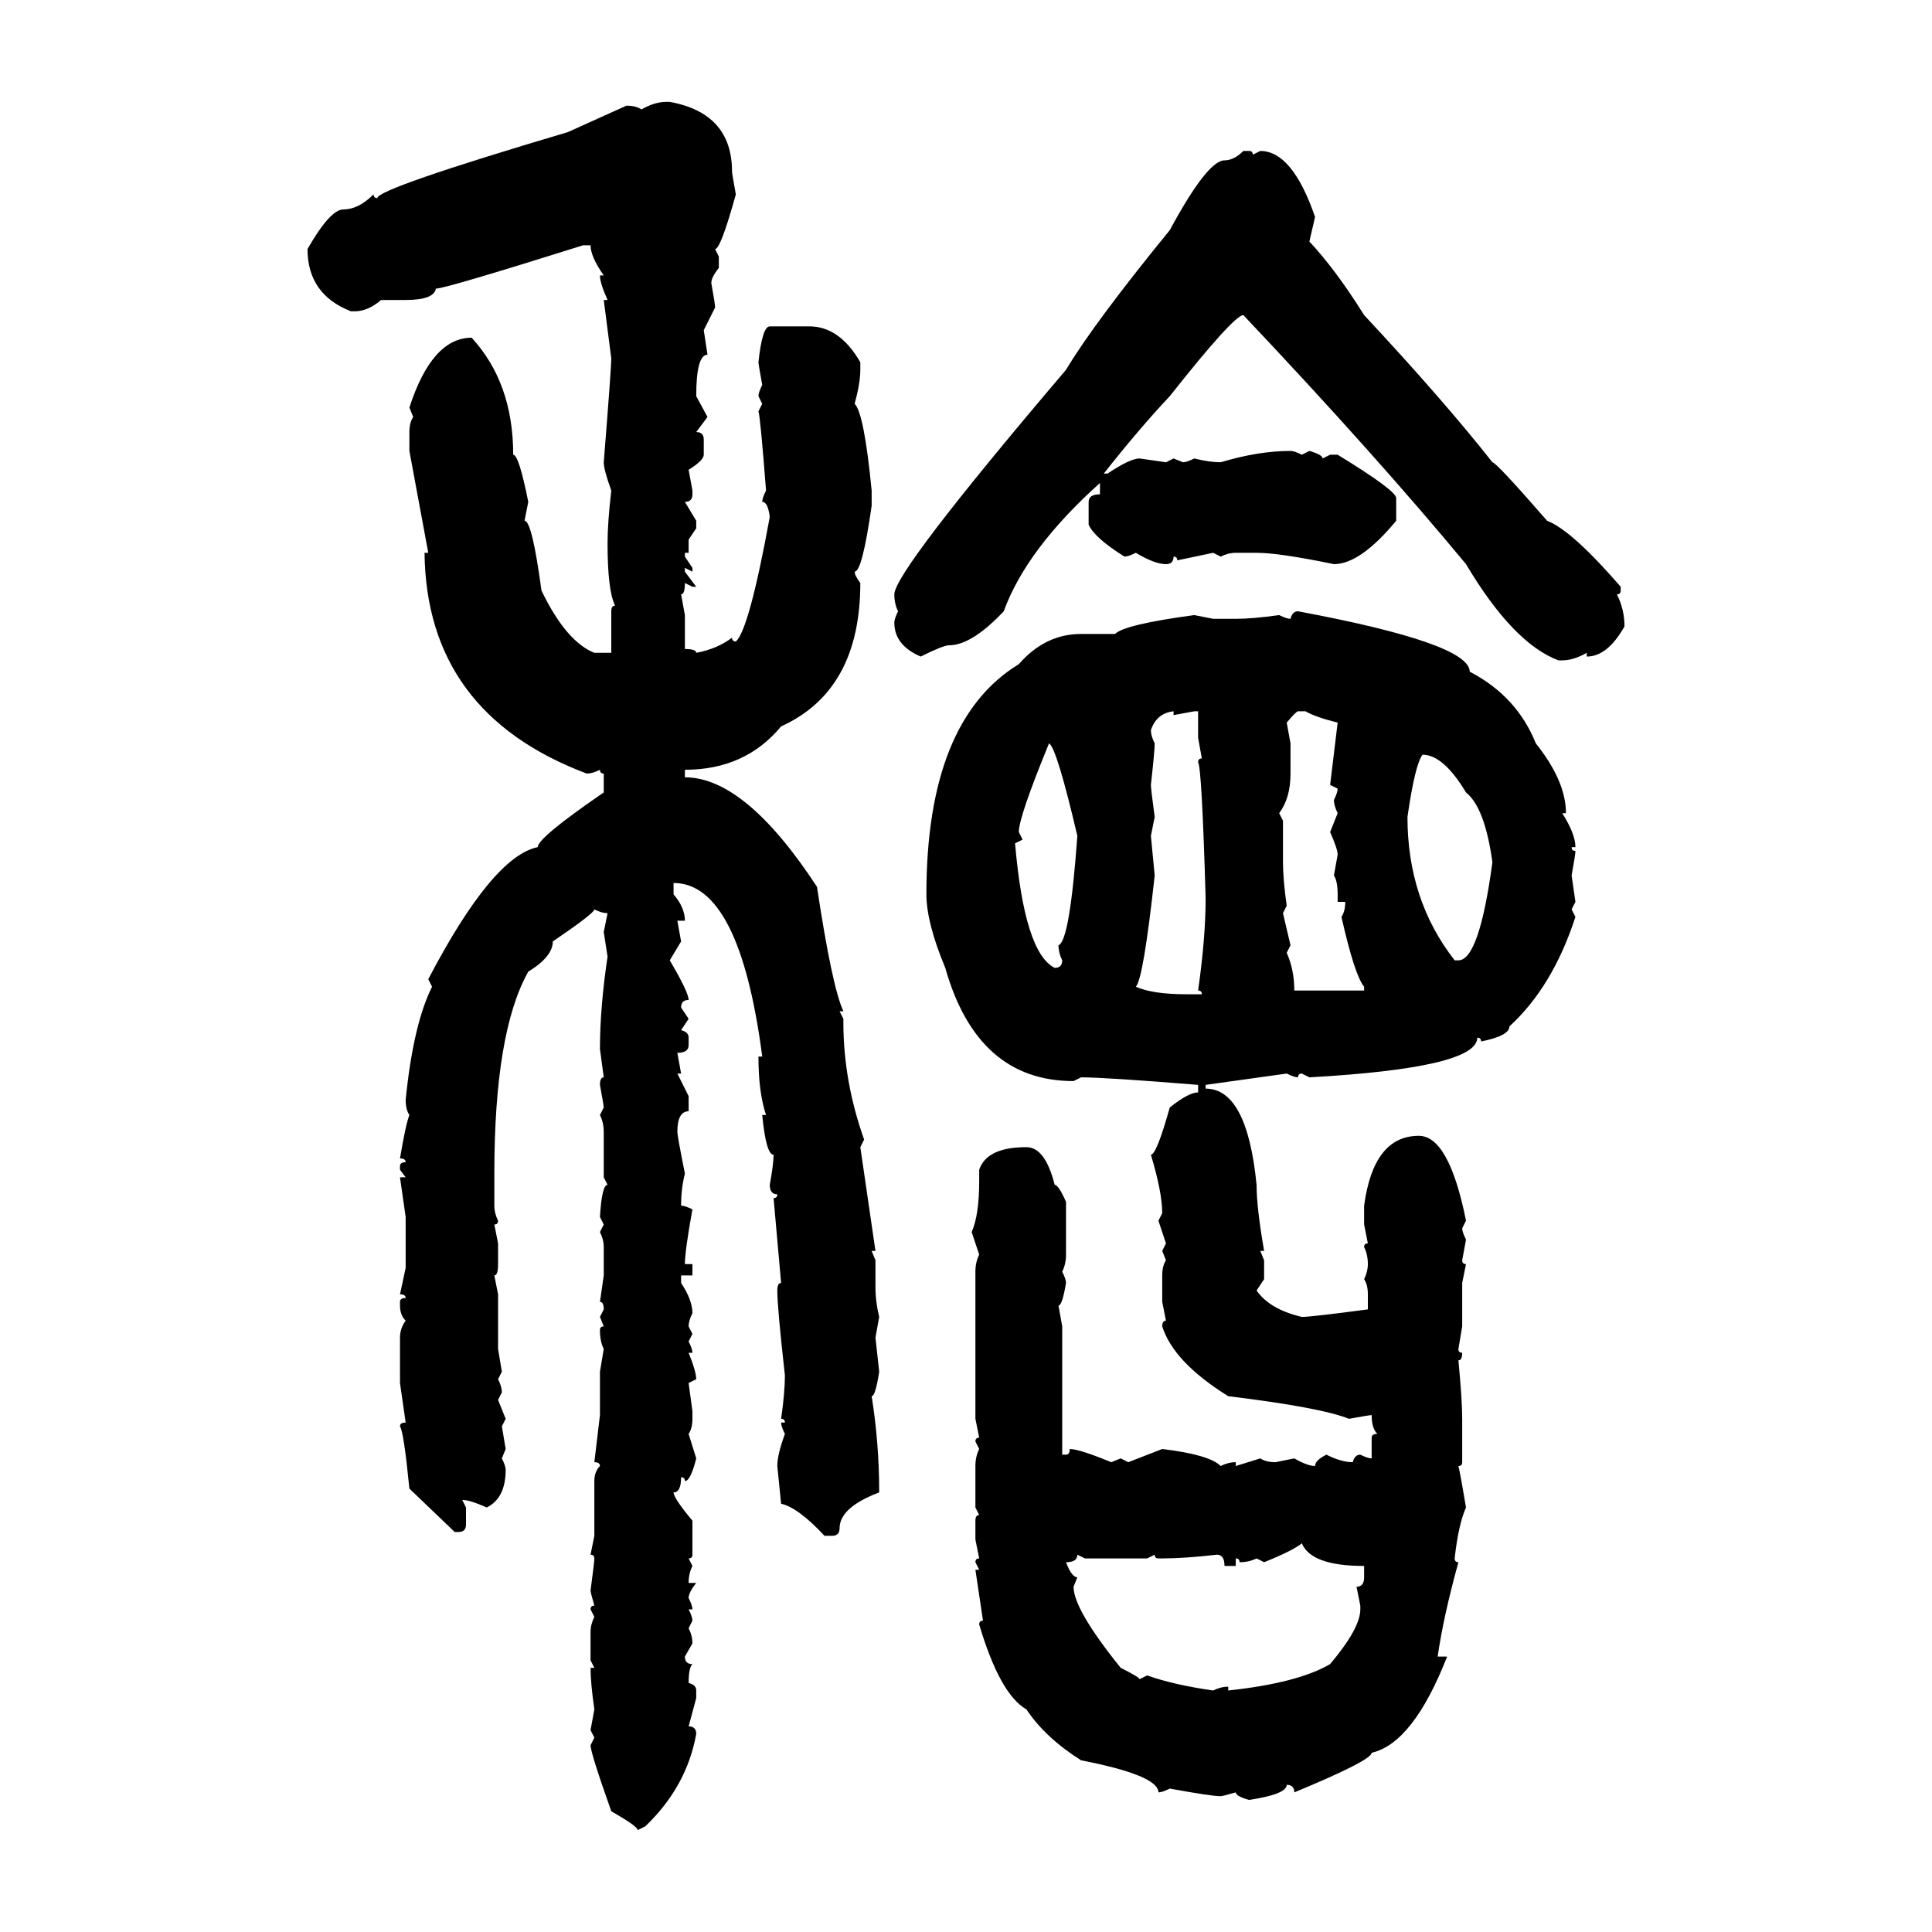 <svg xmlns="http://www.w3.org/2000/svg" xmlns:xlink="http://www.w3.org/1999/xlink" width="300" height="300"><path d="M103.42 15.82L103.42 15.82L104.00 15.82Q113.67 17.58 113.67 26.66L113.67 26.66Q113.67 26.95 114.26 30.18L114.26 30.18Q111.91 38.67 111.04 38.67L111.04 38.67L111.62 39.84L111.62 41.60Q110.45 43.07 110.45 43.95L110.45 43.95Q111.04 47.17 111.04 47.75L111.04 47.75L109.28 51.27L109.86 55.08Q108.11 55.08 108.11 61.52L108.11 61.52L109.86 64.75L108.11 67.09Q109.28 67.09 109.28 68.26L109.28 68.26L109.28 70.61Q109.28 71.48 106.93 72.95L106.93 72.95L107.52 76.17L107.52 76.76Q107.52 77.93 106.35 77.93L106.35 77.93L108.11 80.86L108.11 82.03L106.93 83.79L106.93 85.84L106.35 85.84L106.35 86.43L107.52 88.18L107.52 88.77L106.35 88.18L106.35 88.77L108.11 91.11L107.52 91.11L106.35 90.53Q106.35 92.29 105.76 92.29L105.76 92.29L106.35 95.51L106.35 100.78Q108.11 100.78 108.11 101.37L108.11 101.37Q111.33 100.78 113.67 99.02L113.67 99.02Q113.67 99.61 114.26 99.61L114.26 99.61Q116.31 97.85 119.53 80.27L119.53 80.27Q119.24 77.93 118.36 77.93L118.36 77.93Q118.36 77.34 118.95 76.17L118.95 76.17Q118.07 64.75 117.77 63.87L117.77 63.87L118.36 62.70L117.77 61.52Q117.77 60.94 118.36 59.77L118.36 59.77Q117.77 56.54 117.77 56.25L117.77 56.25Q118.36 50.68 119.53 50.68L119.53 50.68L125.68 50.68Q130.37 50.68 133.59 56.25L133.59 56.25L133.59 57.42Q133.59 59.47 132.71 62.70L132.71 62.70Q134.18 64.16 135.35 76.17L135.35 76.17L135.35 78.52Q133.89 88.77 132.71 88.77L132.71 88.77Q132.71 89.36 133.59 90.53L133.59 90.53Q133.59 107.23 121.29 112.79L121.29 112.79Q115.72 119.53 106.35 119.53L106.35 119.53L106.35 120.70Q115.72 120.70 126.86 137.70L126.86 137.70Q129.20 153.22 130.96 157.03L130.96 157.03L130.37 157.03L130.96 158.20L130.96 158.79Q130.96 167.87 134.18 176.95L134.18 176.95L133.59 178.13L135.94 194.24L135.35 194.24L135.94 195.70L135.94 199.80Q135.94 202.15 136.52 204.49L136.52 204.49L135.94 207.71L136.52 212.99Q135.94 216.80 135.35 216.80L135.35 216.80Q136.52 224.12 136.52 231.74L136.52 231.74Q130.37 234.08 130.37 237.30L130.37 237.30Q130.37 238.48 129.20 238.48L129.20 238.48L128.03 238.48Q123.93 234.08 121.29 233.50L121.29 233.50L120.70 227.64Q120.70 225.88 121.88 222.66L121.88 222.66Q121.29 221.48 121.29 220.90L121.29 220.90L121.88 220.90Q121.88 220.31 121.29 220.31L121.29 220.31Q121.88 216.21 121.88 213.57L121.88 213.57Q120.70 203.03 120.70 200.39L120.70 200.39Q120.70 199.22 121.29 199.22L121.29 199.22L120.12 186.04Q120.70 186.04 120.70 185.45L120.70 185.45Q119.53 185.45 119.53 183.98L119.53 183.98Q120.12 180.76 120.12 179.30L120.12 179.30Q118.95 179.30 118.36 173.14L118.36 173.14L118.95 173.14Q117.77 169.63 117.77 164.06L117.77 164.06L118.36 164.06Q114.84 137.11 104.59 137.11L104.59 137.11L104.59 138.87Q106.35 140.92 106.35 142.97L106.35 142.97L105.18 142.97L105.76 146.19L104.00 149.12Q106.93 154.10 106.93 155.27L106.93 155.27Q105.76 155.27 105.76 156.45L105.76 156.45L106.93 158.20L105.76 159.96Q106.93 160.25 106.93 161.13L106.93 161.13L106.93 162.30Q106.93 163.48 105.18 163.48L105.18 163.48L105.76 166.70L105.18 166.70L106.93 170.21L106.93 172.56Q105.18 172.56 105.18 175.78L105.18 175.78Q105.18 176.37 106.35 182.23L106.35 182.23Q105.76 184.57 105.76 187.21L105.76 187.21Q106.35 187.21 107.52 187.79L107.52 187.79Q106.35 194.24 106.35 196.29L106.35 196.29L107.52 196.29L107.52 198.05L105.76 198.05L105.76 199.22Q107.52 201.86 107.52 203.91L107.52 203.91Q106.93 205.08 106.93 205.96L106.93 205.96L107.52 207.13L106.93 208.30Q107.52 209.47 107.52 210.06L107.52 210.06L106.93 210.06Q108.11 212.99 108.11 214.16L108.11 214.16L106.93 214.75L107.52 219.14L107.52 220.31Q107.52 221.78 106.93 222.66L106.93 222.66L108.11 226.46Q107.23 229.98 106.35 229.98L106.35 229.98Q106.35 229.39 105.76 229.39L105.76 229.39Q105.76 231.74 104.59 231.74L104.59 231.74Q104.59 232.62 107.52 236.13L107.52 236.13L107.52 241.41Q107.52 241.99 106.93 241.99L106.93 241.99L107.52 243.16Q106.93 244.34 106.93 245.80L106.93 245.80L108.11 245.80Q106.93 247.27 106.93 248.14L106.93 248.14Q107.52 249.32 107.52 249.90L107.52 249.90L106.93 249.90Q107.52 251.07 107.52 251.66L107.52 251.66L106.93 252.83Q107.52 254.00 107.52 255.18L107.52 255.18L106.35 257.23Q106.35 258.40 107.52 258.40L107.52 258.40Q106.93 258.98 106.93 261.33L106.93 261.33Q108.11 261.62 108.11 262.50L108.11 262.50L108.11 263.67L106.93 268.07Q108.11 268.07 108.11 269.24L108.11 269.24Q106.64 277.44 100.20 283.59L100.20 283.59L99.02 284.18Q99.02 283.59 94.92 281.25L94.92 281.25Q91.70 272.17 91.70 271.00L91.70 271.00L92.29 269.82L91.70 268.65L92.29 265.43Q91.70 261.33 91.70 258.98L91.70 258.98L92.29 258.98L91.70 257.81L91.70 253.42Q91.70 252.25 92.29 251.07L92.29 251.07L91.70 249.90Q91.70 249.32 92.29 249.32L92.29 249.32Q91.70 247.27 91.70 246.97L91.70 246.97Q92.29 242.58 92.29 241.99L92.29 241.99Q92.29 241.41 91.70 241.41L91.70 241.41L92.29 238.48L92.29 229.98Q92.29 228.52 93.16 227.64L93.16 227.64Q93.16 227.05 92.29 227.05L92.29 227.05L93.16 219.73L93.16 212.99L93.75 209.47Q93.16 208.30 93.16 206.54L93.16 206.54Q93.16 205.96 93.75 205.96L93.75 205.96L93.16 204.49L93.75 203.32Q93.75 202.15 93.16 202.15L93.16 202.15L93.75 198.05L93.75 193.65Q93.75 192.48 93.16 191.31L93.16 191.31L93.75 190.14L93.16 188.96Q93.46 183.98 94.34 183.98L94.34 183.98L93.75 182.81L93.75 175.78Q93.75 174.32 93.16 173.14L93.16 173.14L93.75 171.97Q93.75 171.68 93.16 168.46L93.16 168.46Q93.16 167.29 93.75 167.29L93.75 167.29L93.16 162.89Q93.16 156.45 94.34 148.54L94.34 148.54L93.75 144.73L94.34 141.80Q93.46 141.80 92.29 141.21L92.29 141.21Q92.29 141.80 85.84 146.19L85.84 146.19Q85.84 148.54 82.03 150.88L82.03 150.88Q76.76 160.25 76.76 182.23L76.76 182.23L76.76 187.21Q76.76 188.38 77.34 189.55L77.34 189.55Q77.34 190.14 76.76 190.14L76.76 190.14L77.34 193.07L77.34 196.29Q77.34 198.05 76.76 198.05L76.76 198.05L77.34 200.98L77.34 209.47L77.93 212.99L77.34 214.16Q77.93 215.33 77.93 216.21L77.93 216.21L77.34 217.38L78.52 220.31L77.93 221.48L78.52 225L77.93 226.46Q78.52 227.64 78.52 228.22L78.52 228.22Q78.52 232.62 75.59 234.08L75.59 234.08Q72.95 232.91 71.78 232.91L71.78 232.91L72.36 234.08L72.36 236.72Q72.36 237.89 71.19 237.89L71.19 237.89L70.61 237.89L63.57 231.15Q62.70 222.36 62.11 221.48L62.11 221.48Q62.11 220.90 62.99 220.90L62.99 220.90L62.11 214.75L62.11 207.71Q62.11 206.25 62.99 205.08L62.99 205.08Q62.11 204.20 62.11 202.73L62.11 202.73L62.11 202.15Q62.11 201.56 62.99 201.56L62.99 201.56Q62.99 200.98 62.11 200.98L62.11 200.98L62.99 196.88L62.99 188.96L62.11 182.81L62.99 182.81L62.11 181.64L62.11 181.05Q62.11 180.47 62.99 180.47L62.99 180.47Q62.99 179.88 62.11 179.88L62.11 179.88Q62.99 174.61 63.57 173.14L63.57 173.14Q62.99 172.27 62.99 170.80L62.99 170.80Q64.16 159.08 67.09 153.22L67.09 153.22L66.50 152.05Q76.46 133.01 83.50 131.54L83.50 131.54Q83.50 130.08 93.75 123.05L93.75 123.05L93.75 120.12Q93.16 120.12 93.16 119.53L93.16 119.53Q91.99 120.12 91.11 120.12L91.11 120.12Q66.21 110.74 65.92 85.84L65.92 85.84L66.50 85.84L63.57 70.02L63.57 67.09Q63.57 65.63 64.16 64.75L64.16 64.75L63.57 63.28Q67.09 52.44 73.24 52.44L73.24 52.44Q79.69 59.47 79.69 70.61L79.69 70.61Q80.57 70.61 82.03 77.93L82.03 77.93L81.45 80.86Q82.62 80.86 84.08 91.70L84.08 91.70Q87.89 99.61 92.29 101.37L92.29 101.37L94.92 101.37L94.92 94.92Q94.92 94.04 95.51 94.04L95.51 94.04Q94.34 91.70 94.34 84.38L94.34 84.38Q94.34 81.15 94.92 76.17L94.92 76.17Q93.75 72.95 93.75 71.78L93.75 71.78Q94.92 57.13 94.92 55.66L94.92 55.66L93.75 46.58L94.34 46.58Q93.16 43.95 93.16 42.77L93.16 42.77L93.75 42.77Q91.70 39.84 91.70 38.09L91.70 38.09L90.53 38.09Q69.14 44.82 67.68 44.82L67.68 44.82Q67.38 46.58 62.99 46.58L62.99 46.58L59.18 46.58Q57.13 48.34 55.08 48.34L55.08 48.34L54.49 48.34Q47.75 45.70 47.75 38.67L47.75 38.67Q51.27 32.52 53.32 32.52L53.32 32.52Q55.66 32.52 58.01 30.18L58.01 30.18Q58.01 30.76 58.59 30.76L58.59 30.76Q58.59 29.30 88.18 20.51L88.18 20.51L97.27 16.41Q98.73 16.41 99.61 16.99L99.61 16.99Q101.66 15.82 103.42 15.82ZM193.07 23.44L193.07 23.44L193.95 23.44Q194.53 23.44 194.53 24.02L194.53 24.02L195.70 23.44Q200.68 23.44 204.20 33.69L204.20 33.69L203.32 37.50Q207.42 41.89 211.82 48.93L211.82 48.93Q224.12 62.11 231.74 71.78L231.74 71.78Q232.32 71.78 240.23 80.86L240.23 80.86Q244.04 82.32 251.66 91.11L251.66 91.11L251.66 91.70Q251.66 92.29 251.07 92.29L251.07 92.29Q252.25 94.63 252.25 97.27L252.25 97.27Q249.61 101.95 246.39 101.95L246.39 101.95L246.39 101.37Q244.34 102.54 242.58 102.54L242.58 102.54L241.99 102.54Q234.96 99.90 227.64 87.60L227.64 87.60Q213.57 70.61 193.07 48.93L193.07 48.93Q191.60 48.93 181.64 61.52L181.64 61.52Q176.95 66.50 171.39 73.54L171.39 73.54L171.97 73.54Q175.49 71.19 176.95 71.19L176.95 71.19L181.05 71.78L182.23 71.19L183.69 71.78Q184.28 71.78 185.45 71.19L185.45 71.19Q187.79 71.78 189.55 71.78L189.55 71.78Q195.41 70.02 200.39 70.02L200.39 70.02Q200.98 70.02 202.15 70.61L202.15 70.61L203.32 70.02Q205.37 70.61 205.37 71.19L205.37 71.19L206.54 70.61L207.71 70.61Q216.80 76.17 216.80 77.34L216.80 77.34L216.80 80.86Q211.23 87.60 207.13 87.60L207.13 87.60Q198.63 85.84 195.12 85.84L195.12 85.84L191.89 85.84Q190.72 85.84 189.55 86.43L189.55 86.43L188.38 85.84L182.81 87.01Q182.81 86.43 182.23 86.43L182.23 86.43Q182.23 87.60 181.05 87.60L181.05 87.60Q179.30 87.60 176.37 85.84L176.37 85.84Q175.20 86.43 174.61 86.43L174.61 86.43Q169.92 83.50 169.04 81.45L169.04 81.45L169.04 77.93Q169.04 76.76 170.80 76.76L170.80 76.76L170.80 75Q159.38 85.25 155.86 94.92L155.86 94.92Q150.88 100.20 147.36 100.20L147.36 100.20Q146.48 100.20 142.97 101.95L142.97 101.95Q138.87 100.20 138.87 96.68L138.87 96.68Q138.87 96.09 139.45 94.92L139.45 94.92Q138.87 93.75 138.87 92.29L138.87 92.29Q138.87 88.77 165.53 57.42L165.53 57.42Q169.92 50.10 181.64 35.74L181.64 35.74Q187.50 24.90 190.14 24.90L190.14 24.90Q191.60 24.90 193.07 23.44ZM201.56 94.92L201.56 94.92Q228.22 99.90 228.22 104.30L228.22 104.30Q235.55 108.11 238.48 115.43L238.48 115.43Q243.16 121.29 243.16 126.27L243.16 126.27L242.58 126.27Q244.63 129.49 244.63 131.54L244.63 131.54L244.04 131.54Q244.04 132.13 244.63 132.13L244.63 132.13Q244.63 132.71 244.04 135.94L244.04 135.94L244.63 140.04L244.04 141.21L244.63 142.38Q241.11 153.22 234.38 159.38L234.38 159.38Q234.38 160.84 229.98 161.72L229.98 161.72Q229.98 161.13 229.39 161.13L229.39 161.13Q229.39 165.82 203.32 167.29L203.32 167.29L202.15 166.70Q201.56 166.70 201.56 167.29L201.56 167.29Q200.98 167.29 199.80 166.70L199.80 166.70L187.21 168.46L187.21 169.04Q193.65 169.04 195.12 183.98L195.12 183.98Q195.12 187.50 196.29 194.24L196.29 194.24L195.70 194.24L196.29 195.70L196.29 198.63L195.12 200.39Q197.17 203.32 202.15 204.49L202.15 204.49Q203.61 204.49 212.40 203.32L212.40 203.32L212.40 200.98Q212.40 199.51 211.82 198.63L211.82 198.63Q212.40 197.46 212.40 196.29L212.40 196.29Q212.40 194.82 211.82 193.65L211.82 193.65Q211.82 193.07 212.40 193.07L212.40 193.07L211.82 190.14L211.82 187.21Q213.28 176.37 220.31 176.37L220.31 176.37Q225 176.37 227.64 189.55L227.64 189.55L227.05 190.72Q227.05 191.31 227.64 192.48L227.64 192.48L227.05 195.70Q227.05 196.29 227.64 196.29L227.64 196.29L227.05 199.22L227.05 205.96L226.46 209.47Q226.46 210.06 227.05 210.06L227.05 210.06Q227.05 211.23 226.46 211.23L226.46 211.23Q227.05 217.38 227.05 220.31L227.05 220.31L227.05 227.05Q227.05 227.64 226.46 227.64L226.46 227.64Q226.76 228.81 227.64 234.08L227.64 234.08Q226.46 236.72 225.88 241.99L225.88 241.99Q225.88 242.58 226.46 242.58L226.46 242.58Q224.12 251.07 223.24 257.23L223.24 257.23L224.71 257.23Q219.43 270.70 212.99 272.17L212.99 272.17Q212.99 273.34 200.98 278.32L200.98 278.32Q200.98 277.15 199.80 277.15L199.80 277.15Q199.80 278.61 193.95 279.49L193.95 279.49Q191.89 278.91 191.89 278.32L191.89 278.32Q189.84 278.91 189.55 278.91L189.55 278.91Q188.09 278.91 181.64 277.73L181.64 277.73Q180.47 278.32 179.88 278.32L179.88 278.32Q179.88 275.68 167.87 273.34L167.87 273.34Q162.30 269.82 159.38 265.43L159.38 265.43Q155.27 263.09 152.05 252.25L152.05 252.25Q152.05 251.66 152.64 251.66L152.64 251.66L151.46 243.75L152.05 243.75L151.46 242.58Q151.46 241.99 152.05 241.99L152.05 241.99L151.46 239.06L151.46 236.13Q151.46 235.25 152.05 235.25L152.05 235.25L151.46 234.08L151.46 227.64Q151.46 226.17 152.05 225L152.05 225L151.46 223.83Q151.46 223.24 152.05 223.24L152.05 223.24L151.46 220.31L151.46 197.46Q151.46 196.00 152.05 194.82L152.05 194.82L150.88 191.31Q152.05 188.67 152.05 183.40L152.05 183.40L152.05 181.64Q153.22 178.13 159.38 178.13L159.38 178.13Q162.30 178.13 163.77 183.98L163.77 183.98Q164.36 183.98 165.53 186.62L165.53 186.62L165.53 194.82Q165.53 196.29 164.94 197.46L164.94 197.46Q165.53 198.63 165.53 199.22L165.53 199.22Q164.94 202.73 164.36 202.73L164.36 202.73L164.94 205.96L164.94 225.88L165.53 225.88Q166.11 225.88 166.11 225L166.11 225Q167.58 225 172.56 227.05L172.56 227.05L174.02 226.46L175.20 227.05L180.47 225Q187.79 225.88 189.55 227.64L189.55 227.64Q190.72 227.05 191.89 227.05L191.89 227.05L191.89 227.64L195.70 226.46Q196.58 227.05 198.05 227.05L198.05 227.05L200.98 226.46Q203.03 227.64 204.20 227.64L204.20 227.64Q204.20 226.76 205.96 225.88L205.96 225.88Q208.30 227.05 210.06 227.05L210.06 227.05Q210.35 225.88 211.23 225.88L211.23 225.88Q212.40 226.46 212.99 226.46L212.99 226.46L212.99 223.24Q212.99 222.66 213.87 222.66L213.87 222.66Q212.99 221.78 212.99 219.73L212.99 219.73Q212.70 219.73 209.47 220.31L209.47 220.31Q205.08 218.55 190.72 216.80L190.72 216.80Q182.23 211.52 180.47 205.96L180.47 205.96Q180.47 205.08 181.05 205.08L181.05 205.08L180.47 202.15L180.47 198.05Q180.47 196.58 181.05 195.70L181.05 195.70L180.47 194.24L181.05 193.07L179.88 189.55L180.47 188.38Q180.47 185.16 178.71 179.30L178.71 179.30Q179.59 179.30 181.64 171.97L181.64 171.97Q184.57 169.63 186.04 169.63L186.04 169.63L186.04 168.46Q171.68 167.29 167.87 167.29L167.87 167.29L166.70 167.87Q151.76 167.87 146.78 150.29L146.78 150.29Q143.85 143.26 143.85 138.87L143.85 138.87Q143.85 111.91 158.20 103.13L158.20 103.13Q162.30 98.44 167.87 98.44L167.87 98.44L173.14 98.44Q174.61 96.97 185.45 95.51L185.45 95.51L188.38 96.09L191.89 96.09Q194.53 96.09 198.63 95.51L198.63 95.51Q199.80 96.09 200.39 96.09L200.39 96.09Q200.68 94.92 201.56 94.92ZM178.71 113.38L178.71 113.38Q178.71 114.26 179.30 115.43L179.30 115.43Q179.30 116.60 178.71 121.88L178.71 121.88Q178.71 122.46 179.30 126.86L179.30 126.86L178.71 129.79L179.30 135.94Q177.54 152.05 176.37 153.22L176.37 153.22Q179.00 154.39 184.28 154.39L184.28 154.39L186.62 154.39Q186.62 153.81 186.04 153.81L186.04 153.81Q187.21 145.61 187.21 139.45L187.21 139.45Q186.62 119.24 186.04 118.36L186.04 118.36Q186.04 117.77 186.62 117.77L186.62 117.77L186.04 114.55L186.04 110.45L185.45 110.45L182.23 111.04L182.23 110.45Q179.59 110.74 178.71 113.38ZM199.80 112.21L199.80 112.21L200.39 115.43L200.39 120.12Q200.39 123.93 198.63 126.27L198.63 126.27L199.22 127.44L199.22 133.89Q199.22 136.52 199.80 140.63L199.80 140.63L199.22 141.80L200.39 146.78L199.80 147.95Q200.98 150.59 200.98 153.81L200.98 153.81L211.82 153.81L211.82 153.22Q210.35 151.46 208.30 142.38L208.30 142.38Q208.89 141.50 208.89 140.04L208.89 140.04L207.71 140.04L207.71 138.87Q207.71 136.82 207.13 135.94L207.13 135.94L207.71 132.71Q207.71 131.84 206.54 129.20L206.54 129.20L207.71 126.27Q207.13 125.10 207.13 124.22L207.13 124.22Q207.71 123.05 207.71 122.46L207.71 122.46L206.54 121.88L207.71 112.21Q204.20 111.33 202.73 110.45L202.73 110.45L201.56 110.45Q201.27 110.45 199.80 112.21ZM162.89 115.43L162.89 115.43Q158.20 126.86 158.20 129.20L158.20 129.20L158.79 130.37L157.62 130.96Q159.08 147.95 163.77 150.29L163.77 150.29Q164.94 150.29 164.94 149.12L164.94 149.12Q164.36 147.95 164.36 146.78L164.36 146.78Q166.11 146.19 167.29 129.79L167.29 129.79Q164.06 116.02 162.89 115.43ZM220.90 117.19L220.90 117.19Q219.73 118.65 218.55 126.86L218.55 126.86Q218.55 139.75 225.88 149.12L225.88 149.12L226.46 149.12Q229.69 149.12 231.74 133.89L231.74 133.89Q230.57 125.39 227.64 123.05L227.64 123.05Q224.12 117.19 220.90 117.19ZM196.29 242.58L196.29 242.58L195.12 241.99Q193.95 242.58 192.48 242.58L192.48 242.58Q192.48 241.99 191.89 241.99L191.89 241.99L191.89 243.16L190.14 243.16Q190.14 241.41 188.96 241.41L188.96 241.41Q183.98 241.99 180.47 241.99L180.47 241.99L179.88 241.99Q179.30 241.99 179.30 241.41L179.30 241.41L178.13 241.99L168.46 241.99L167.29 241.41Q167.29 242.58 165.53 242.58L165.53 242.58Q166.41 244.92 167.29 244.92L167.29 244.92L166.70 246.39Q166.70 249.90 174.02 258.98L174.02 258.98Q176.95 260.45 176.95 260.74L176.95 260.74L178.13 260.16Q182.23 261.62 188.38 262.50L188.38 262.50Q189.55 261.91 190.72 261.91L190.72 261.91L190.72 262.50Q201.56 261.33 206.54 258.40L206.54 258.40Q211.23 252.83 211.23 249.90L211.23 249.90L211.23 249.32L210.64 246.39Q211.82 246.39 211.82 244.92L211.82 244.92L211.82 243.16Q203.61 243.16 202.15 239.65L202.15 239.65Q200.68 240.82 196.29 242.58Z"/></svg>